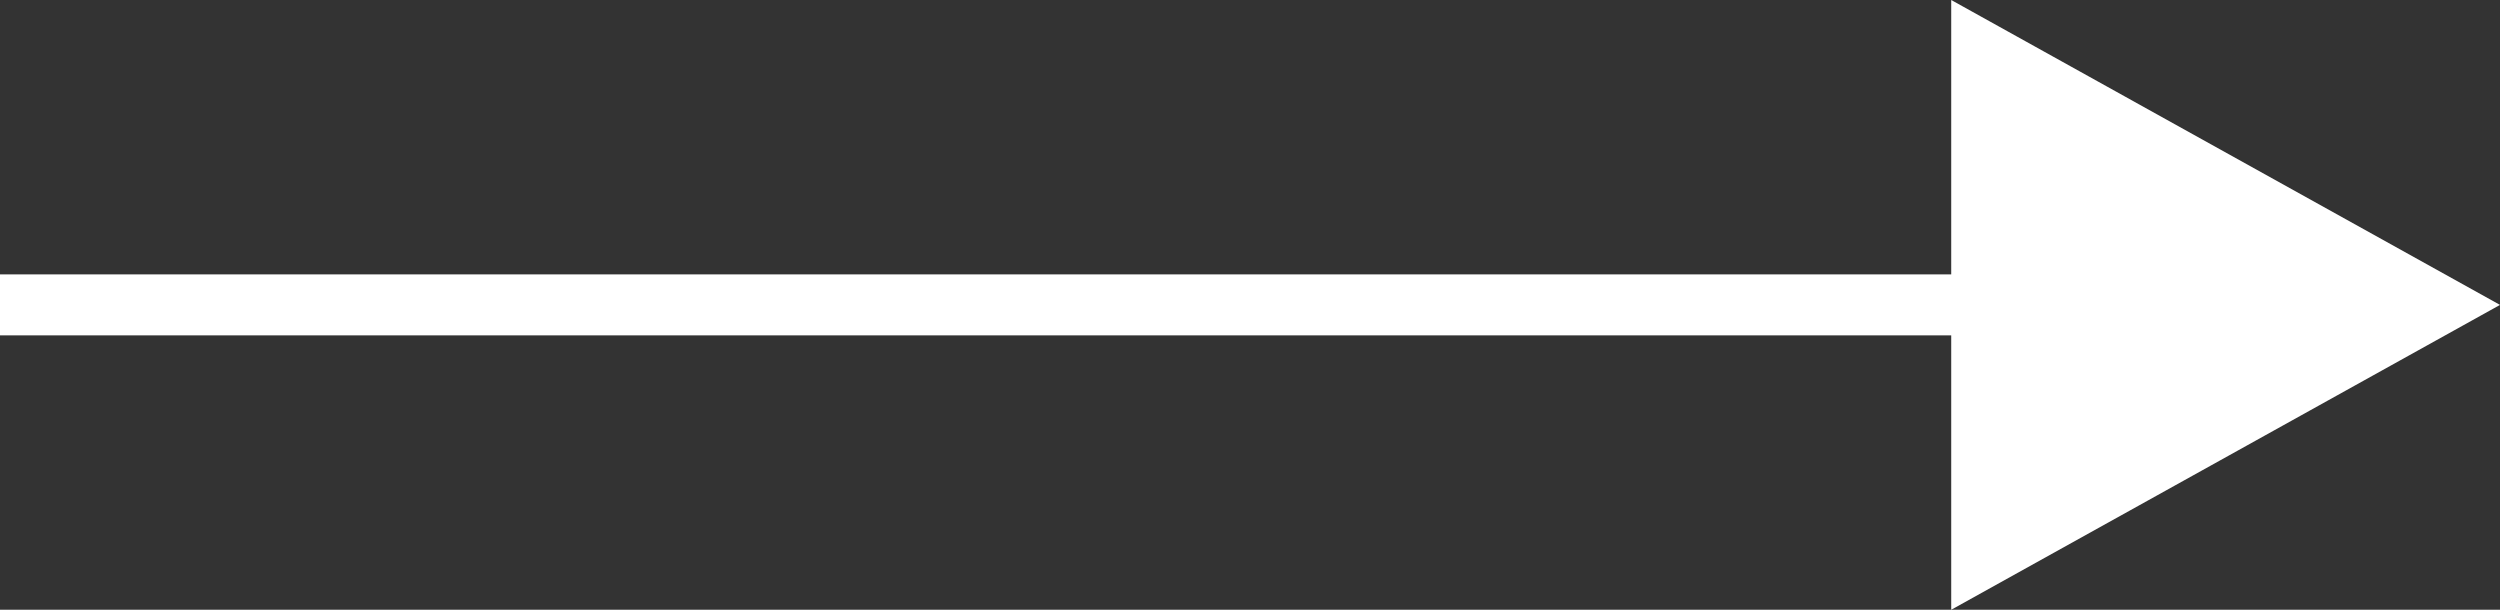 <?xml version="1.0" encoding="UTF-8"?>
<svg width="82px" height="20px" viewBox="0 0 82 20" version="1.1" xmlns="http://www.w3.org/2000/svg" xmlns:xlink="http://www.w3.org/1999/xlink">
    <rect x="0" y="0" width="82" height="20" fill="#333333" stroke="none"/>
    <title>Arrow 07</title>
    <g id="Page-1" stroke="none" stroke-width="1" fill="none" fill-rule="evenodd">
        <g id="Nick-Labrum---v4a" transform="translate(-1278, -3982)">
            <g id="Arrow-07" transform="translate(1278, 3982)">
                <line x1="0" y1="10" x2="74" y2="10" id="Stroke-07" stroke="#FFFFFF" stroke-width="2"></line>
                <polyline id="Arrow-head-07" fill="#FFFFFF" points="64 20 82 10.001 64 0 64 20"></polyline>
            </g>
        </g>
    </g>
</svg>